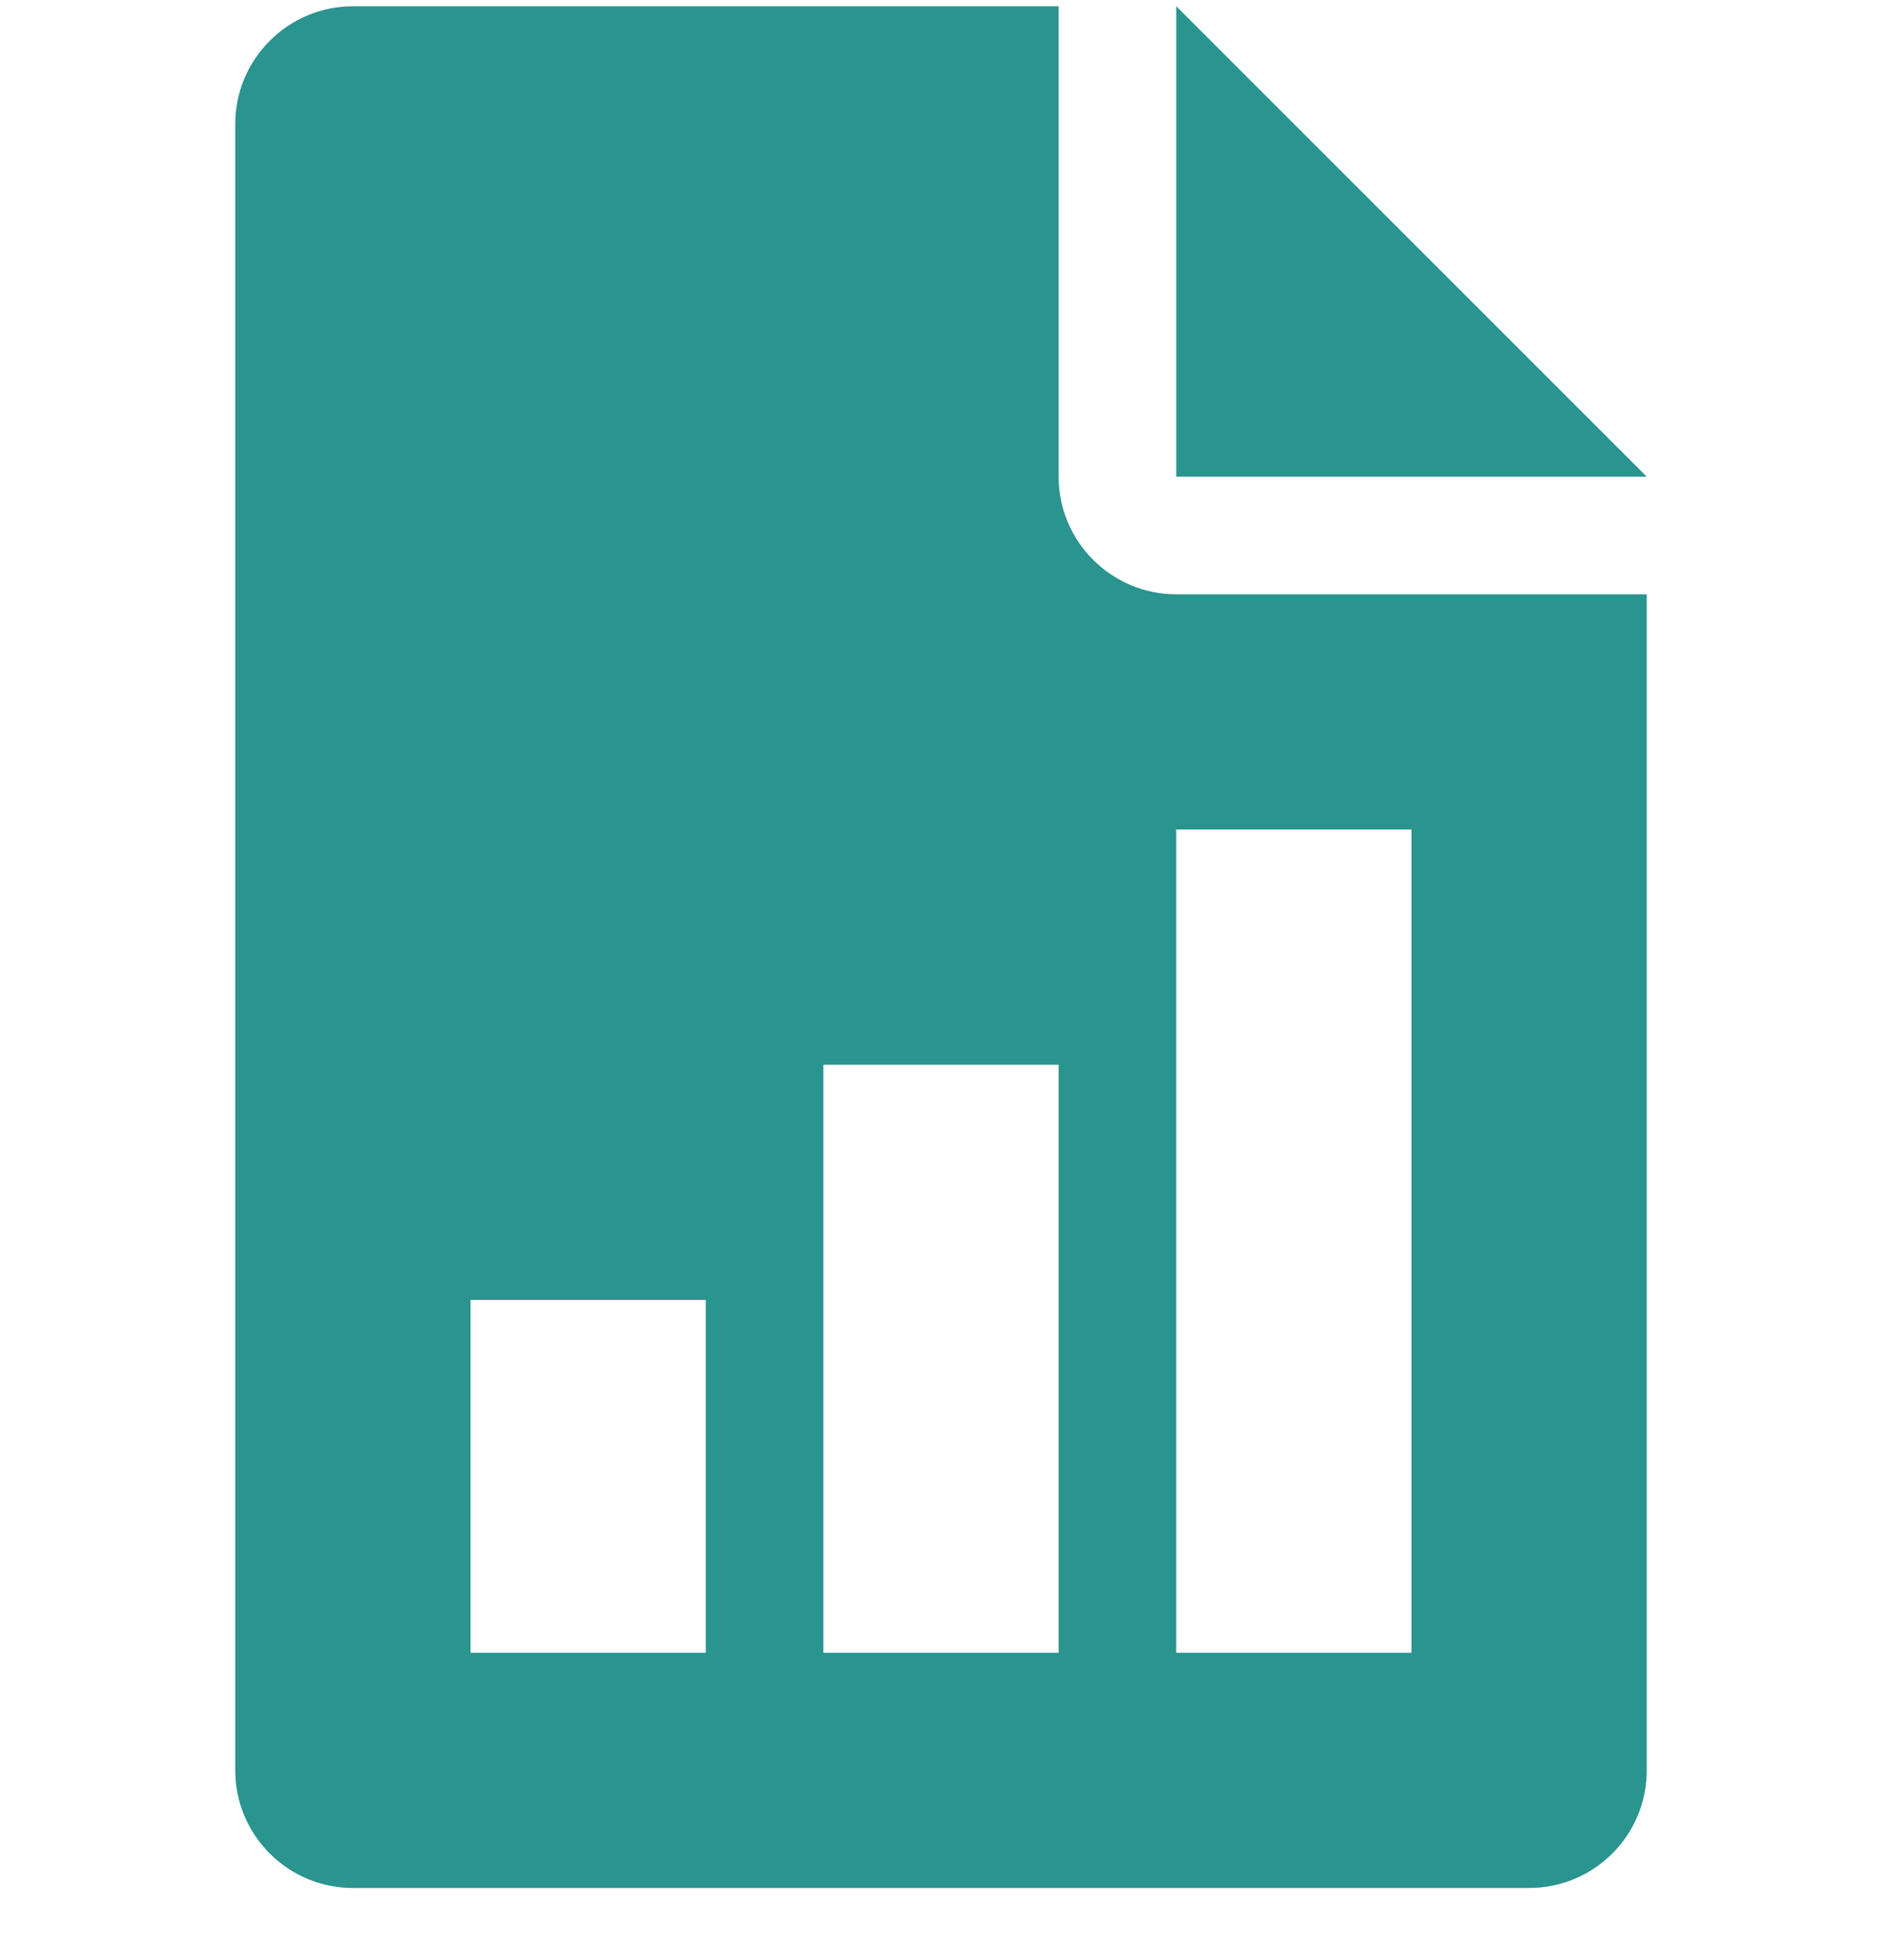 <svg width="24" height="25" viewBox="0 0 24 25" fill="none" xmlns="http://www.w3.org/2000/svg">
<g clip-path="url(#clip0_26311_42672)">
<path d="M15 0.08V6.08H21L15 0.08Z" fill="#2A948F"/>
<path d="M15 7.58C14.174 7.58 13.5 6.907 13.5 6.08V0.08H4.5C3.674 0.08 3 0.754 3 1.58V22.58C3 23.408 3.674 24.08 4.5 24.08H19.5C20.328 24.08 21 23.408 21 22.58V7.58H15ZM9 21.08H6V16.58H9V21.08ZM13.5 21.08H10.5V13.58H13.5V21.08ZM18 21.08H15V10.58H18V21.08Z" fill="#2A948F"/>
</g>
<defs>
<clipPath id="clip0_26311_42672">
<rect width="24" height="24" fill="white" transform="translate(0 0.08)"/>
</clipPath>
</defs>
</svg>

